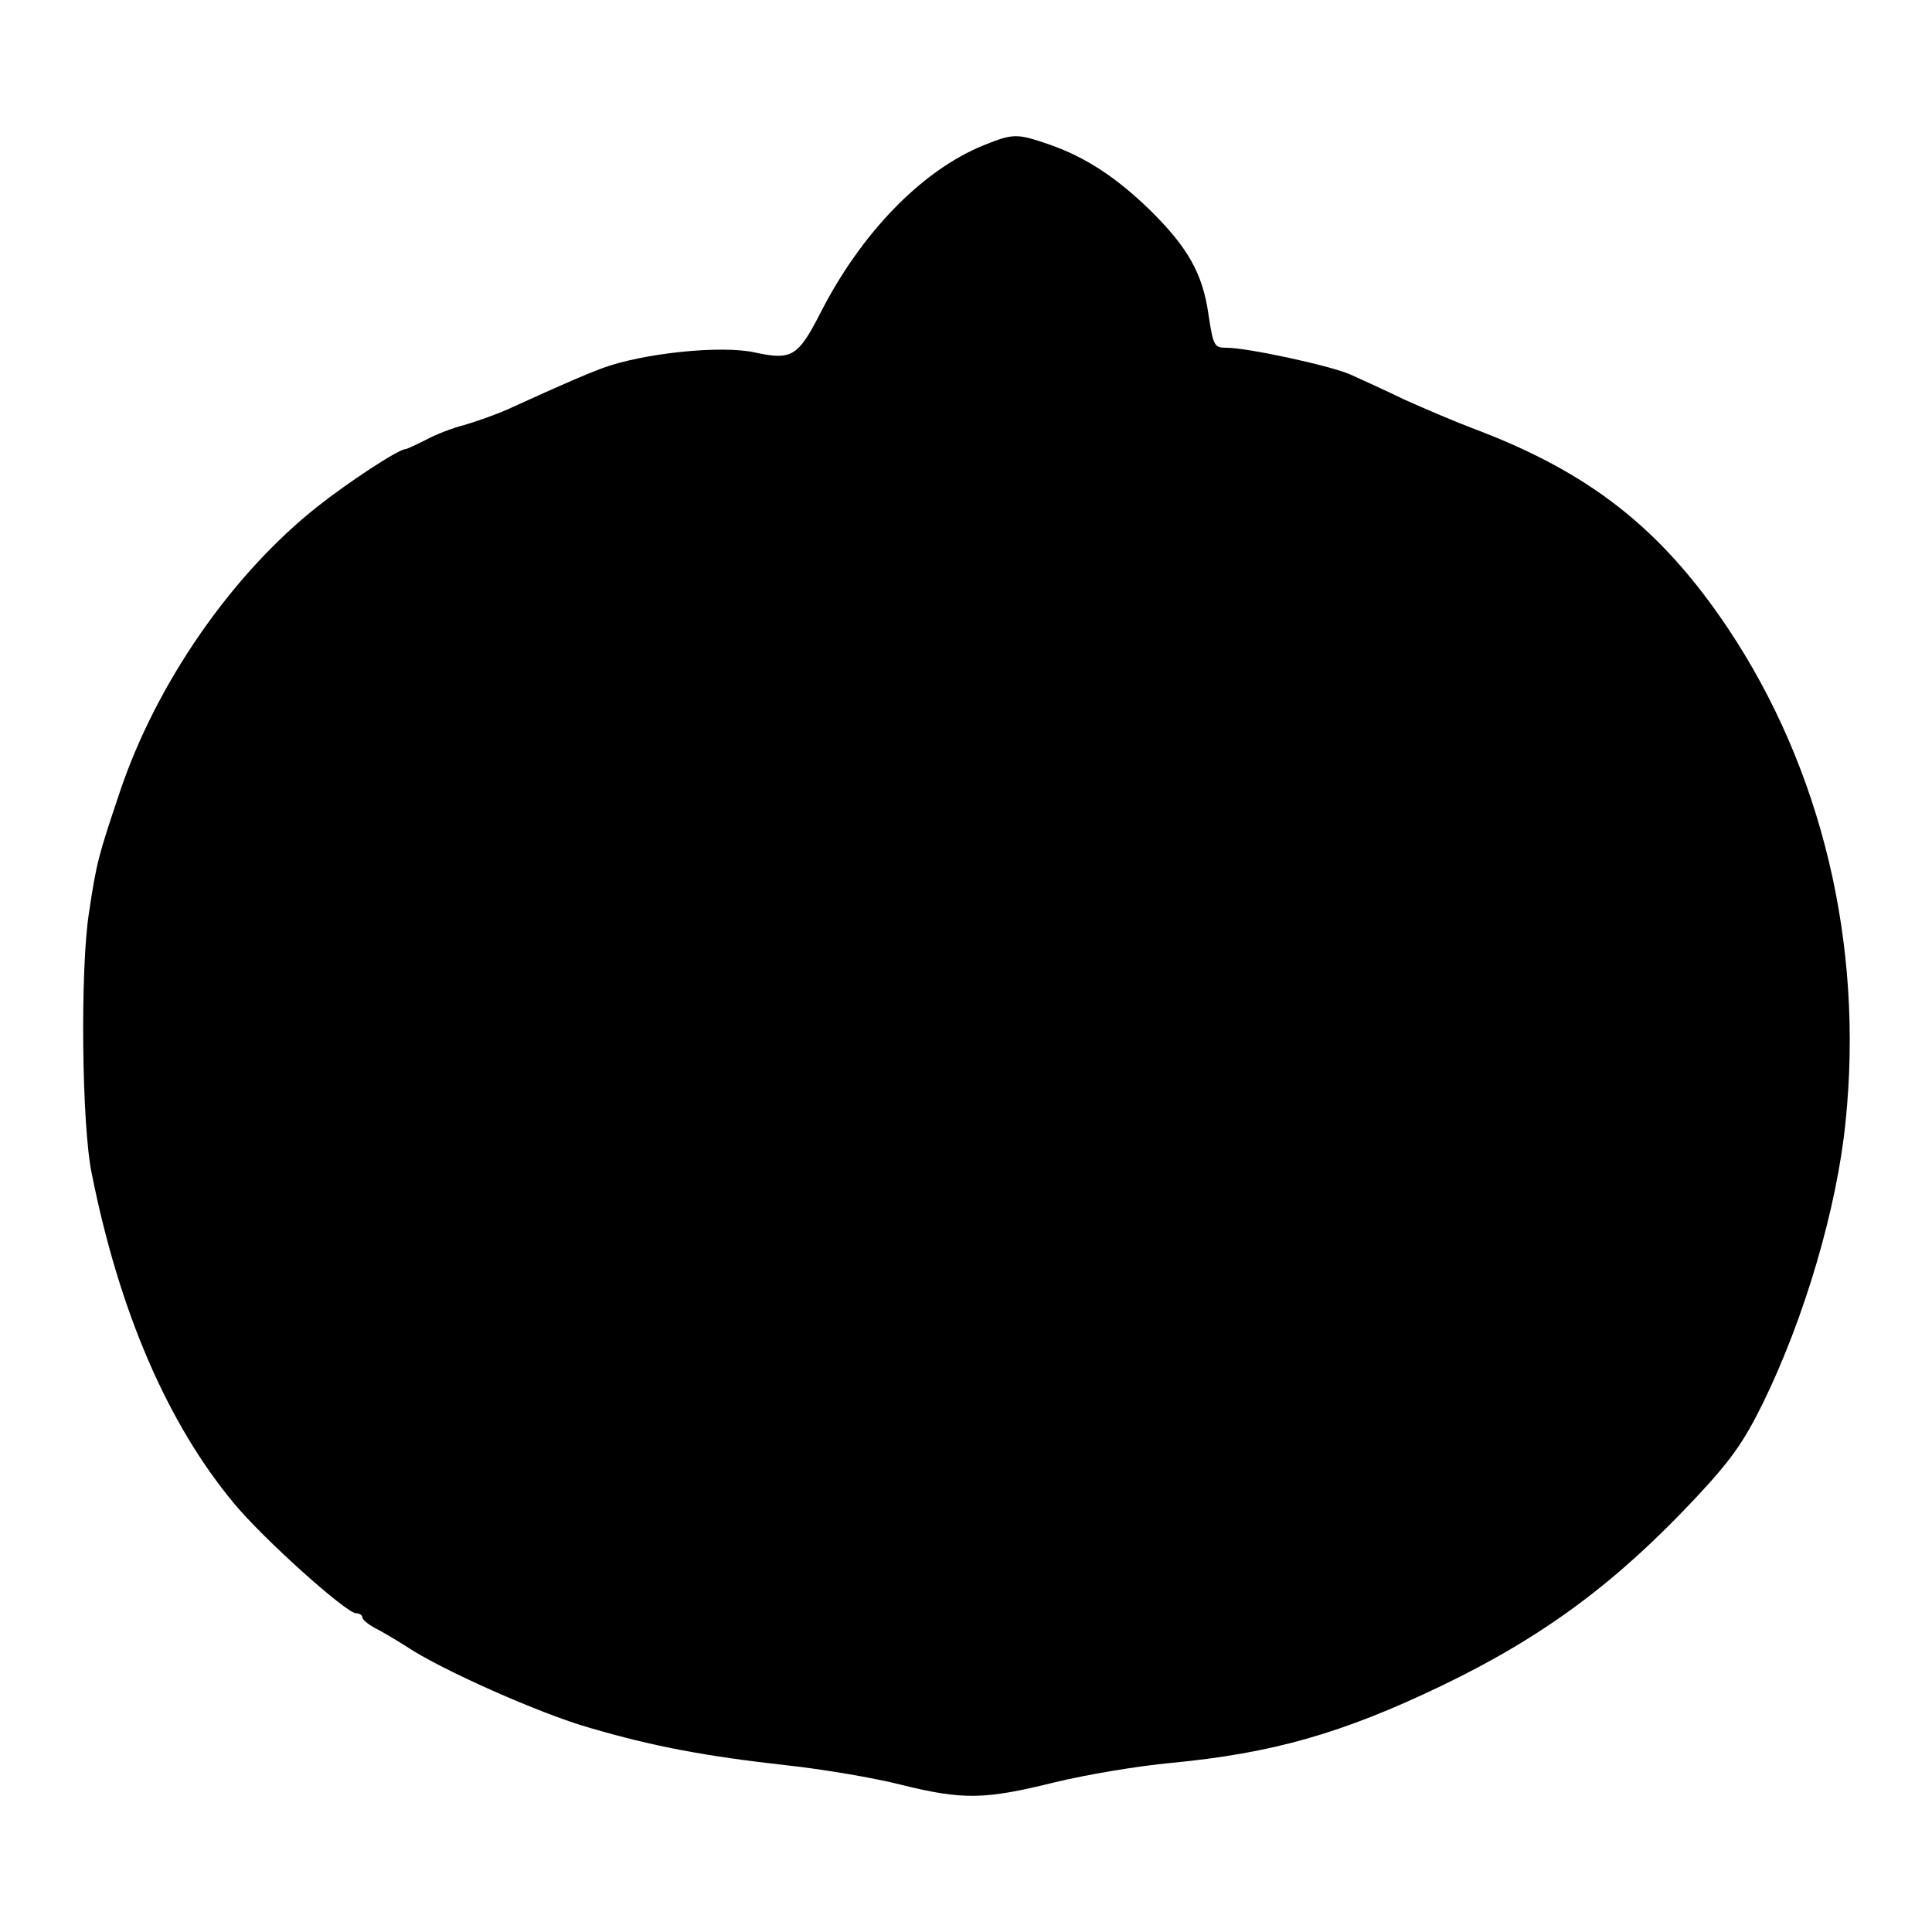 <?xml version="1.0" encoding="UTF-8" standalone="yes"?>
<svg version="1.0" xmlns="http://www.w3.org/2000/svg" width="400" height="400" viewBox="0 0 400 400" preserveAspectRatio="xMidYMid meet">
  <g transform="translate(0,400) scale(0.1,-0.1)" fill="#000000" stroke="none">
    <path d="M2036 3699 c-128 -52 -255 -183 -340 -352 -44 -85 -58 -93 -132 -77
-69 16 -234 -1 -319 -33 -27 -10 -70 -28 -195 -85 -25 -11 -65 -25 -89 -32
-24 -6 -60 -20 -80 -31 -20 -10 -39 -19 -42 -19 -14 0 -119 -69 -182 -119
-178 -141 -334 -367 -409 -591 -44 -131 -48 -144 -64 -251 -18 -117 -15 -439
6 -539 57 -286 157 -517 294 -682 61 -74 233 -228 253 -228 7 0 13 -4 13 -8 0
-5 12 -15 27 -23 16 -8 44 -25 63 -37 71 -48 278 -140 380 -169 133 -39 240
-59 410 -78 74 -8 180 -26 235 -40 129 -32 174 -31 319 5 66 16 174 34 240 40
210 20 355 61 561 160 210 101 361 213 525 388 74 79 100 116 140 197 86 176
153 403 171 582 38 368 -49 731 -244 1023 -139 207 -287 323 -530 414 -37 14
-100 41 -140 59 -39 19 -90 42 -112 52 -45 19 -213 55 -255 55 -26 0 -28 3
-38 69 -12 85 -43 139 -121 216 -70 68 -134 110 -209 136 -67 23 -74 23 -136
-2z"/>
  </g>
</svg>